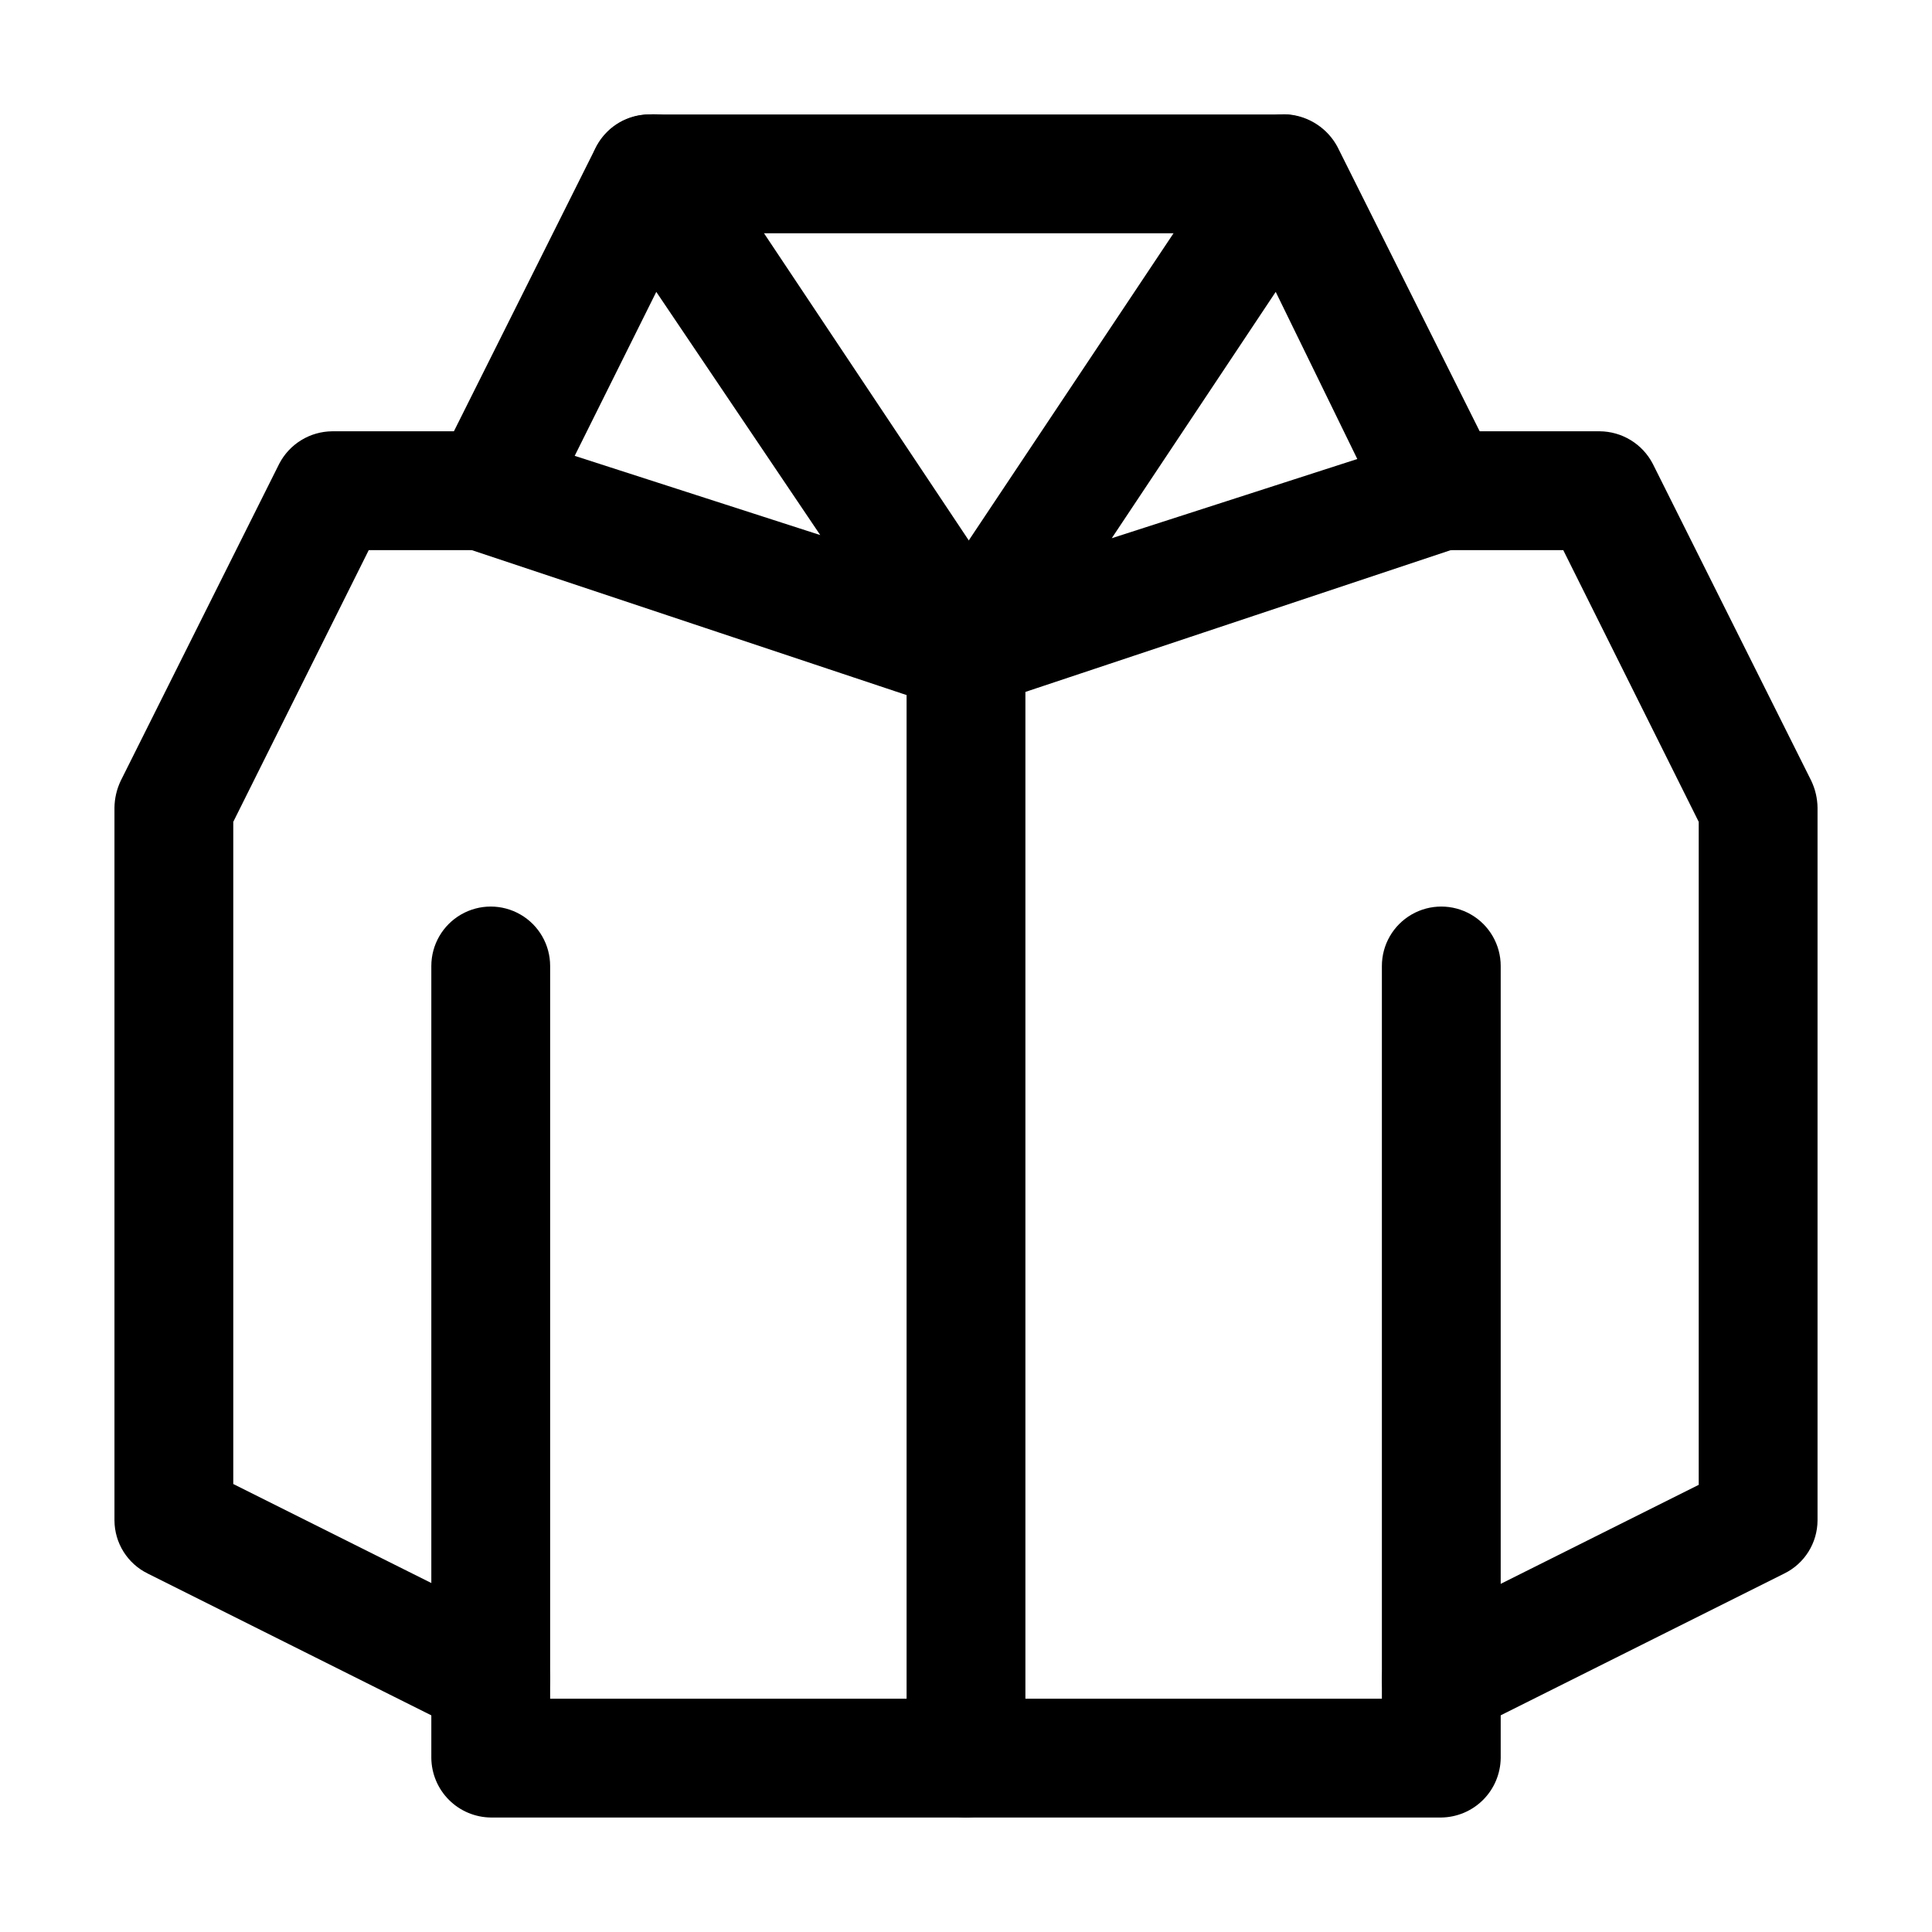 <?xml version="1.0" encoding="UTF-8"?>
<!-- Uploaded to: ICON Repo, www.svgrepo.com, Generator: ICON Repo Mixer Tools -->
<svg fill="#000000" width="800px" height="800px" version="1.1" viewBox="144 144 512 512" xmlns="http://www.w3.org/2000/svg">
 <g>
  <path d="m525.95 625.66h-251.9c-4.16-0.055-8.133-1.73-11.074-4.672-2.941-2.941-4.617-6.914-4.672-11.074v-209.92c0-5.625 3.004-10.824 7.875-13.637 4.871-2.812 10.871-2.812 15.742 0 4.871 2.812 7.871 8.012 7.871 13.637v194.18h220.42v-194.18c0-5.625 3-10.824 7.871-13.637s10.875-2.812 15.746 0c4.871 2.812 7.871 8.012 7.871 13.637v209.92c-0.055 4.16-1.73 8.133-4.672 11.074-2.941 2.941-6.914 4.617-11.074 4.672z"/>
  <path d="m274.05 604.67c-2.406-0.031-4.773-0.605-6.93-1.68l-83.969-41.984h0.004c-2.637-1.289-4.856-3.293-6.414-5.777-1.559-2.484-2.391-5.356-2.406-8.289v-188.93c0.035-2.473 0.609-4.91 1.68-7.137l41.984-83.969c1.34-2.582 3.356-4.746 5.836-6.262 2.477-1.52 5.324-2.328 8.23-2.348h41.984c5.625 0 10.82 3.004 13.633 7.875 2.812 4.871 2.812 10.871 0 15.742-2.812 4.871-8.008 7.871-13.633 7.871h-32.328l-35.898 72.004v175.49l75.152 37.574v0.004c3.758 1.809 6.633 5.051 7.973 8.996 1.344 3.949 1.043 8.273-0.836 11.996-1.289 2.633-3.289 4.856-5.773 6.41-2.484 1.559-5.356 2.391-8.289 2.406z"/>
  <path d="m400 331.77c-4.891-0.07-9.5-2.301-12.598-6.086-1.887-2.711-2.898-5.934-2.898-9.238 0-3.301 1.012-6.523 2.898-9.234l83.969-125.95c1.52-2.297 3.625-4.152 6.094-5.367 2.473-1.219 5.223-1.758 7.973-1.562 5.512 0.484 10.41 3.723 13.016 8.609l41.984 83.969h-0.004c2 4.18 2 9.043 0 13.223-1.742 4.156-5.18 7.367-9.445 8.816l-125.95 41.984c-1.613 0.586-3.32 0.871-5.035 0.84zm82.078-110.42-43.453 65.285 65.074-20.992z"/>
  <path d="m400 331.77c-1.668 0.305-3.375 0.305-5.039 0l-125.95-41.984c-4.266-1.449-7.703-4.66-9.445-8.816-2-4.18-2-9.043 0-13.223l41.984-83.969c1.293-2.769 3.332-5.121 5.891-6.793 2.562-1.668 5.539-2.59 8.594-2.656 2.75-0.219 5.508 0.312 7.984 1.531s4.574 3.082 6.078 5.398l83.969 125.95c1.887 2.711 2.898 5.934 2.898 9.234 0 3.305-1.012 6.527-2.898 9.238-3.414 4.203-8.664 6.477-14.062 6.086zm-103.7-66.965 65.074 20.992-43.453-64.445z"/>
  <path d="m525.95 604.67c-2.91 0.004-5.766-0.797-8.246-2.316-2.484-1.52-4.496-3.695-5.816-6.293-1.879-3.723-2.18-8.043-0.836-11.992 1.34-3.949 4.215-7.191 7.973-8.996l75.152-37.574v-175.71l-35.898-72.004h-32.328c-5.625 0-10.82-3-13.633-7.871-2.812-4.871-2.812-10.871 0-15.742 2.812-4.871 8.008-7.875 13.633-7.875h41.984c2.906 0.02 5.754 0.828 8.23 2.348 2.481 1.516 4.496 3.68 5.836 6.262l41.984 83.969c1.07 2.227 1.645 4.664 1.68 7.137v188.93-0.004c-0.016 2.934-0.848 5.805-2.406 8.289-1.555 2.484-3.777 4.488-6.41 5.777l-83.969 41.984c-2.152 1.074-4.523 1.648-6.93 1.68z"/>
  <path d="m400 625.66c-4.16-0.055-8.133-1.73-11.074-4.672-2.941-2.941-4.617-6.914-4.672-11.074v-293.89c0-5.625 3-10.824 7.871-13.637s10.875-2.812 15.746 0 7.871 8.012 7.871 13.637v293.89c-0.055 4.16-1.73 8.133-4.672 11.074-2.941 2.941-6.914 4.617-11.07 4.672z"/>
  <path d="m483.96 205.82h-167.93c-5.625 0-10.824-3-13.637-7.871-2.812-4.871-2.812-10.871 0-15.742 2.812-4.871 8.012-7.875 13.637-7.875h167.94-0.004c5.625 0 10.824 3.004 13.637 7.875 2.812 4.871 2.812 10.871 0 15.742-2.812 4.871-8.012 7.871-13.637 7.871z"/>
 </g>
</svg>